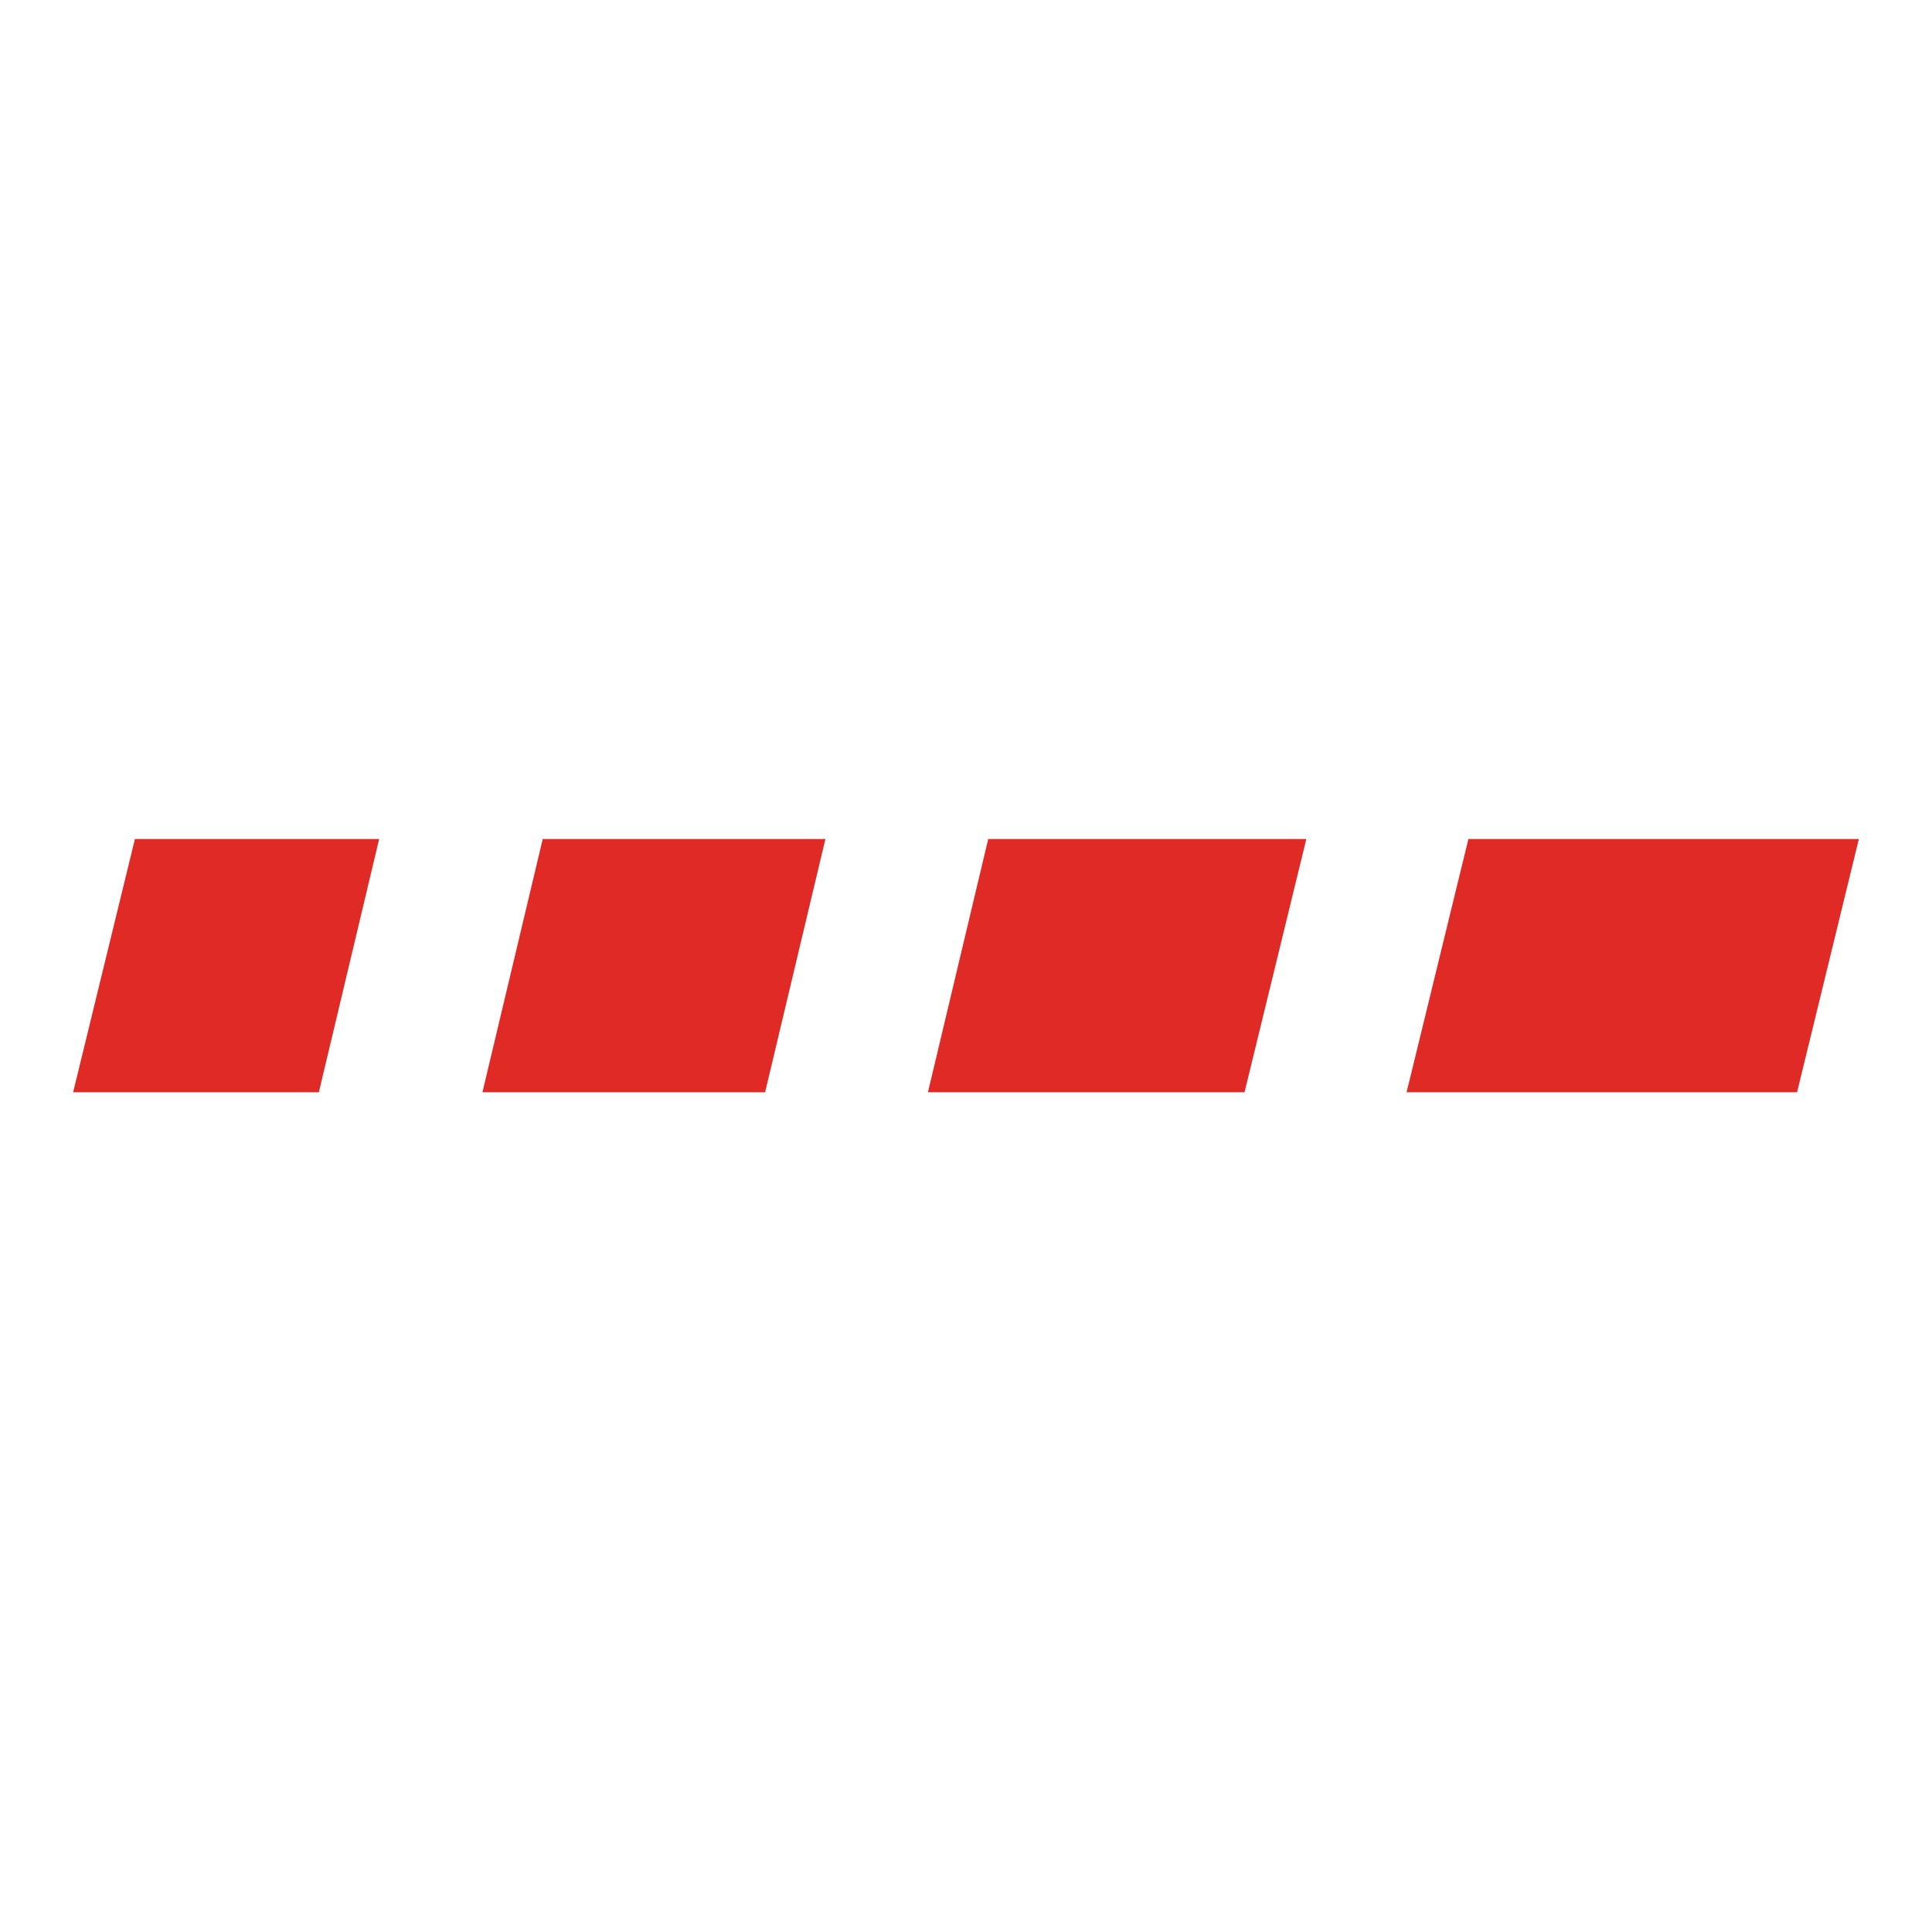 <svg xmlns="http://www.w3.org/2000/svg" width="256" height="256" viewBox="0 0 256.3 256.3">
  <path fill="#e02a26" d="M186.6,144.9h51.8l8.2-33.6h-51.8l-8.2,33.6Z"/>
  <path fill="#e02a26" d="M122.9,144.9h42.2l8.2-33.6h-42.2l-8,33.6h-.2Z"/>
  <path fill="#e02a26" d="M9.6,144.9h32.7l8-33.6H17.9s-8.2,33.6-8.2,33.6Z"/>
  <path fill="#e02a26" d="M64,144.9h37.5l8-33.6h-37.5s-8,33.6-8,33.6Z"/>
</svg>
